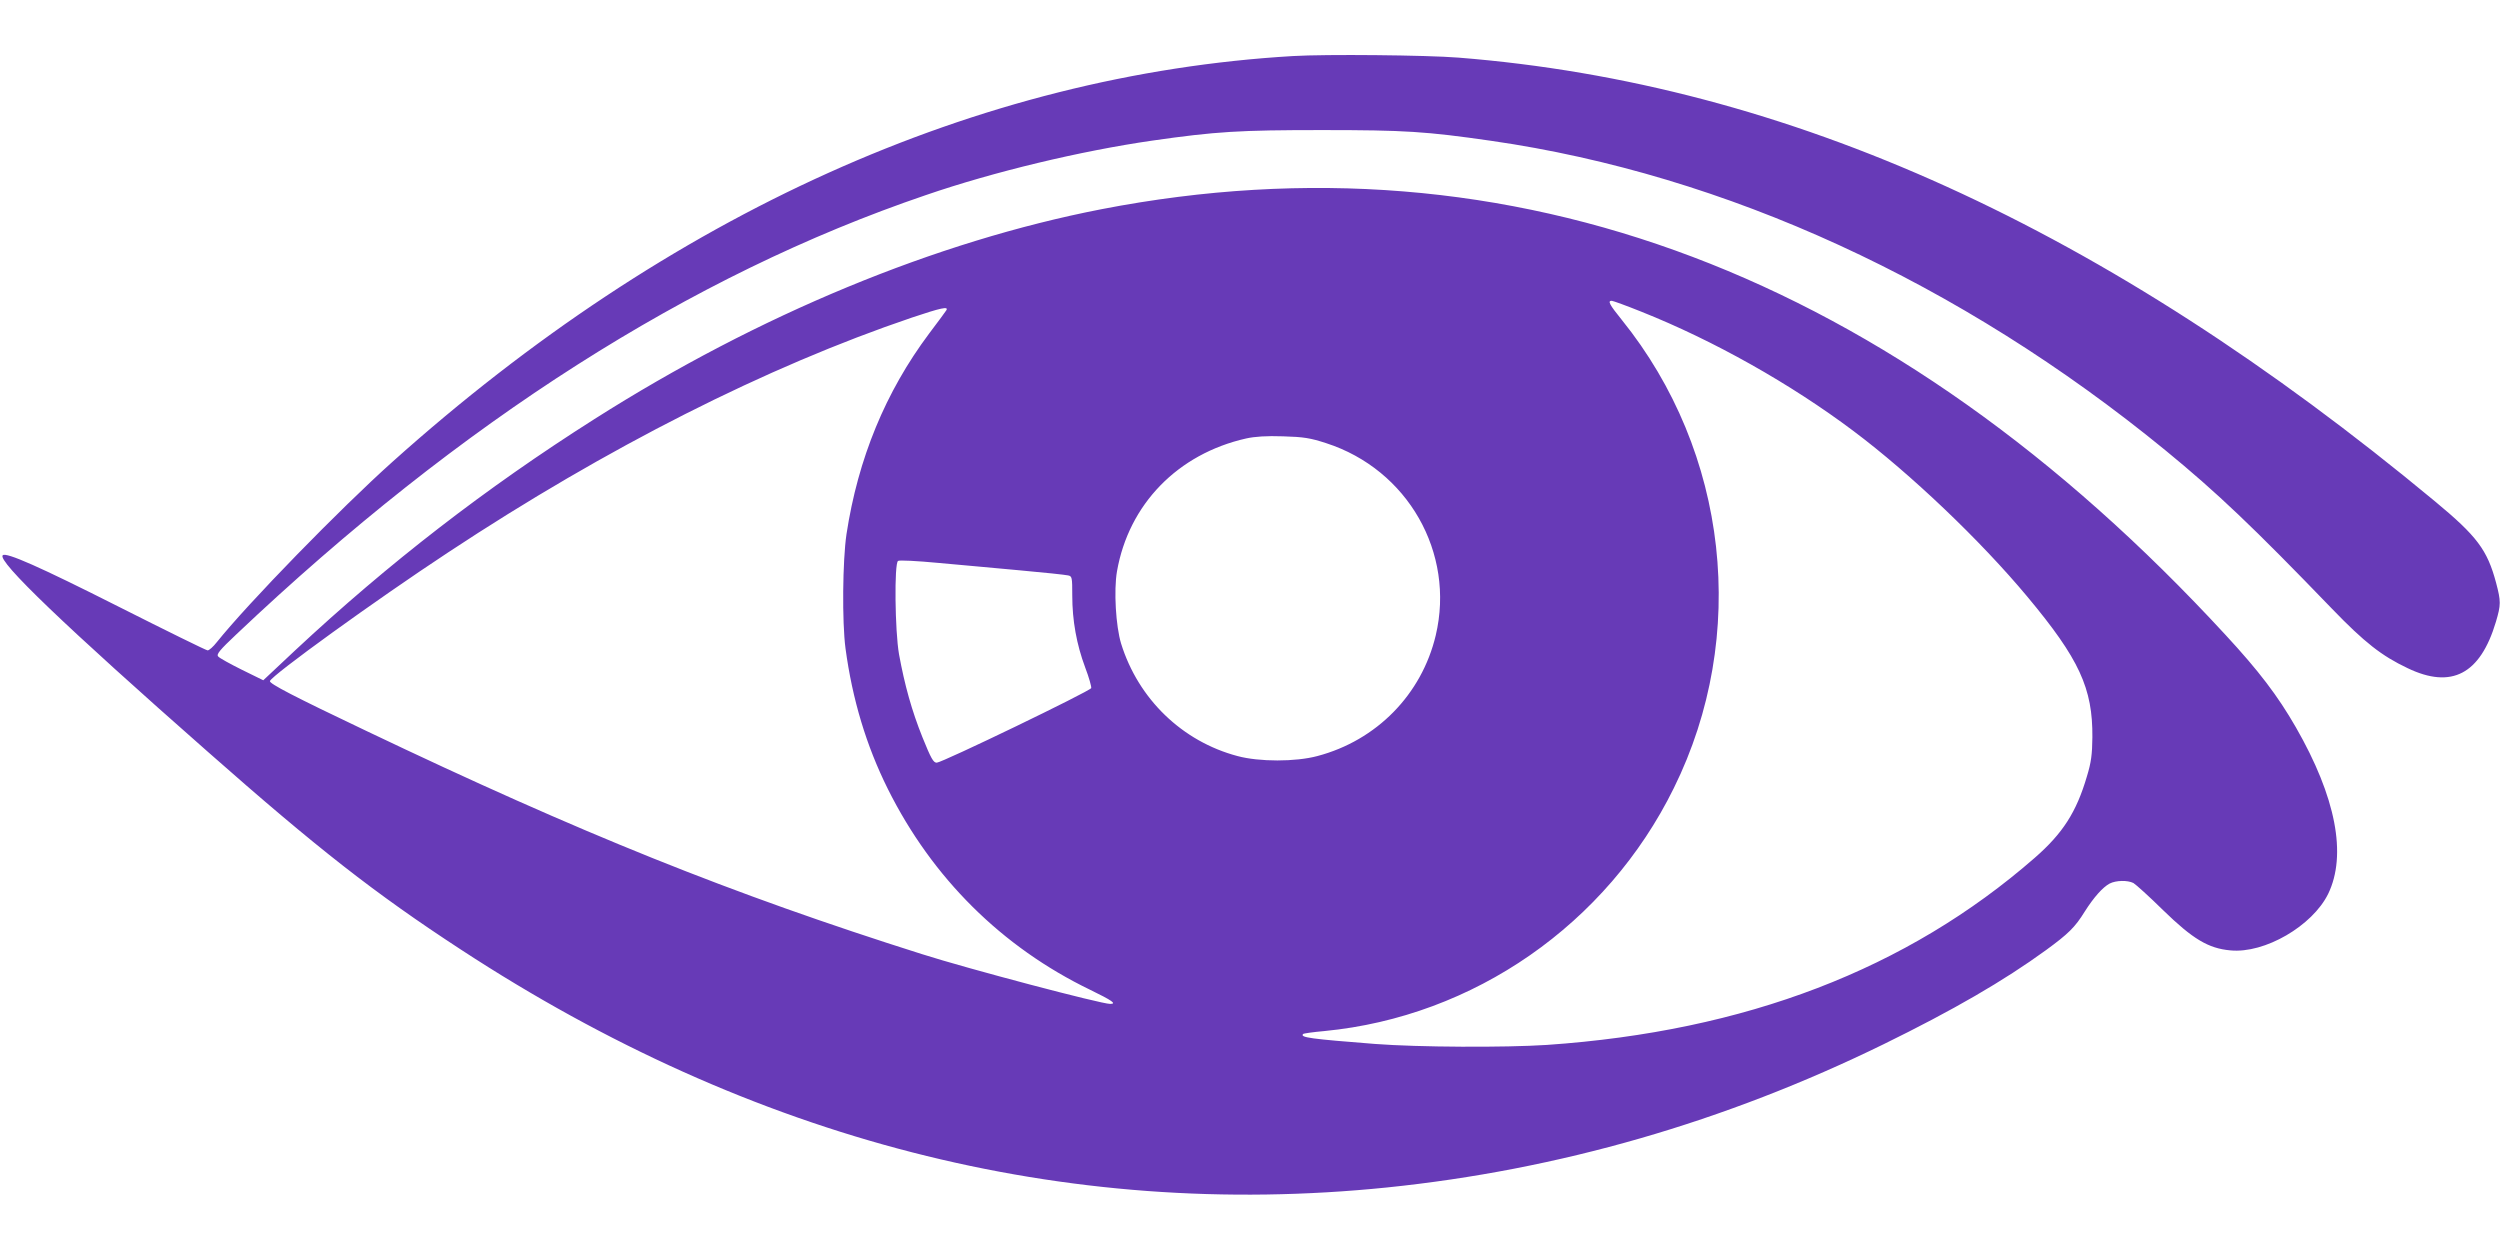 <?xml version="1.0" standalone="no"?>
<!DOCTYPE svg PUBLIC "-//W3C//DTD SVG 20010904//EN"
 "http://www.w3.org/TR/2001/REC-SVG-20010904/DTD/svg10.dtd">
<svg version="1.0" xmlns="http://www.w3.org/2000/svg"
 width="1280pt" height="640pt" viewBox="0 0 1280 640"
 preserveAspectRatio="xMidYMid meet">
<g transform="translate(0,640) scale(0.1,-0.1)"
fill="#673ab7" stroke="none">
<path d="M6620 6113 c-1612 -95 -3193 -807 -4610 -2077 -267 -239 -738 -722
-900 -924 -18 -23 -39 -42 -47 -42 -7 0 -212 101 -456 224 -406 205 -576 280
-593 263 -29 -29 317 -361 1051 -1007 560 -494 854 -724 1295 -1012 1492 -976
3089 -1386 4740 -1218 879 90 1732 336 2545 734 355 174 614 324 830 481 115
84 149 117 199 198 47 74 92 124 127 143 33 17 92 18 122 3 12 -7 81 -69 152
-139 152 -148 232 -196 345 -206 175 -17 419 125 500 289 97 200 40 496 -165
853 -93 162 -190 289 -361 474 -1702 1847 -3654 2586 -5754 2179 -848 -165
-1755 -540 -2597 -1075 -555 -352 -1054 -738 -1532 -1184 l-163 -153 -110 54
c-60 30 -115 60 -121 68 -10 11 8 33 93 113 1152 1091 2325 1839 3530 2249
349 120 793 226 1159 279 328 47 448 54 871 54 423 0 532 -7 865 -55 1201
-173 2400 -724 3450 -1583 266 -218 450 -393 855 -813 166 -172 254 -241 387
-304 225 -108 372 -31 452 237 26 88 26 105 1 200 -45 169 -98 239 -314 418
-1687 1400 -3310 2137 -4999 2271 -163 13 -680 18 -847 8z m1784 -1309 c369
-147 764 -369 1086 -611 292 -219 649 -559 890 -848 266 -319 335 -469 333
-720 -1 -88 -6 -128 -28 -200 -54 -184 -124 -292 -267 -417 -654 -571 -1481
-888 -2498 -958 -215 -14 -658 -12 -880 5 -332 26 -385 33 -368 51 3 3 52 10
109 15 765 74 1446 547 1789 1244 385 779 280 1720 -267 2398 -63 78 -73 97
-51 97 6 0 75 -25 152 -56z m-3559 7 c-2 -4 -42 -58 -88 -119 -223 -298 -364
-640 -423 -1027 -20 -135 -23 -449 -5 -585 35 -260 106 -497 217 -720 227
-455 583 -809 1036 -1028 113 -55 137 -72 102 -72 -47 0 -729 180 -964 255
-977 309 -1747 619 -2845 1143 -370 176 -497 242 -493 255 10 30 538 412 913
659 813 537 1630 950 2374 1202 149 50 190 59 176 37z m1945 -680 c418 -135
661 -562 561 -984 -72 -303 -303 -538 -606 -618 -112 -30 -298 -30 -409 0
-283 75 -508 292 -596 576 -27 89 -38 272 -21 370 60 343 311 601 661 680 45
10 104 14 190 11 106 -3 140 -9 220 -35z m-1570 -651 c124 -11 235 -23 248
-26 21 -4 22 -9 22 -103 0 -128 22 -250 66 -368 20 -52 33 -100 31 -106 -6
-16 -764 -382 -791 -382 -17 0 -29 21 -73 130 -55 137 -91 267 -120 425 -21
120 -25 466 -5 478 6 5 99 0 205 -10 105 -9 293 -27 417 -38z"/>
</g>
</svg>
